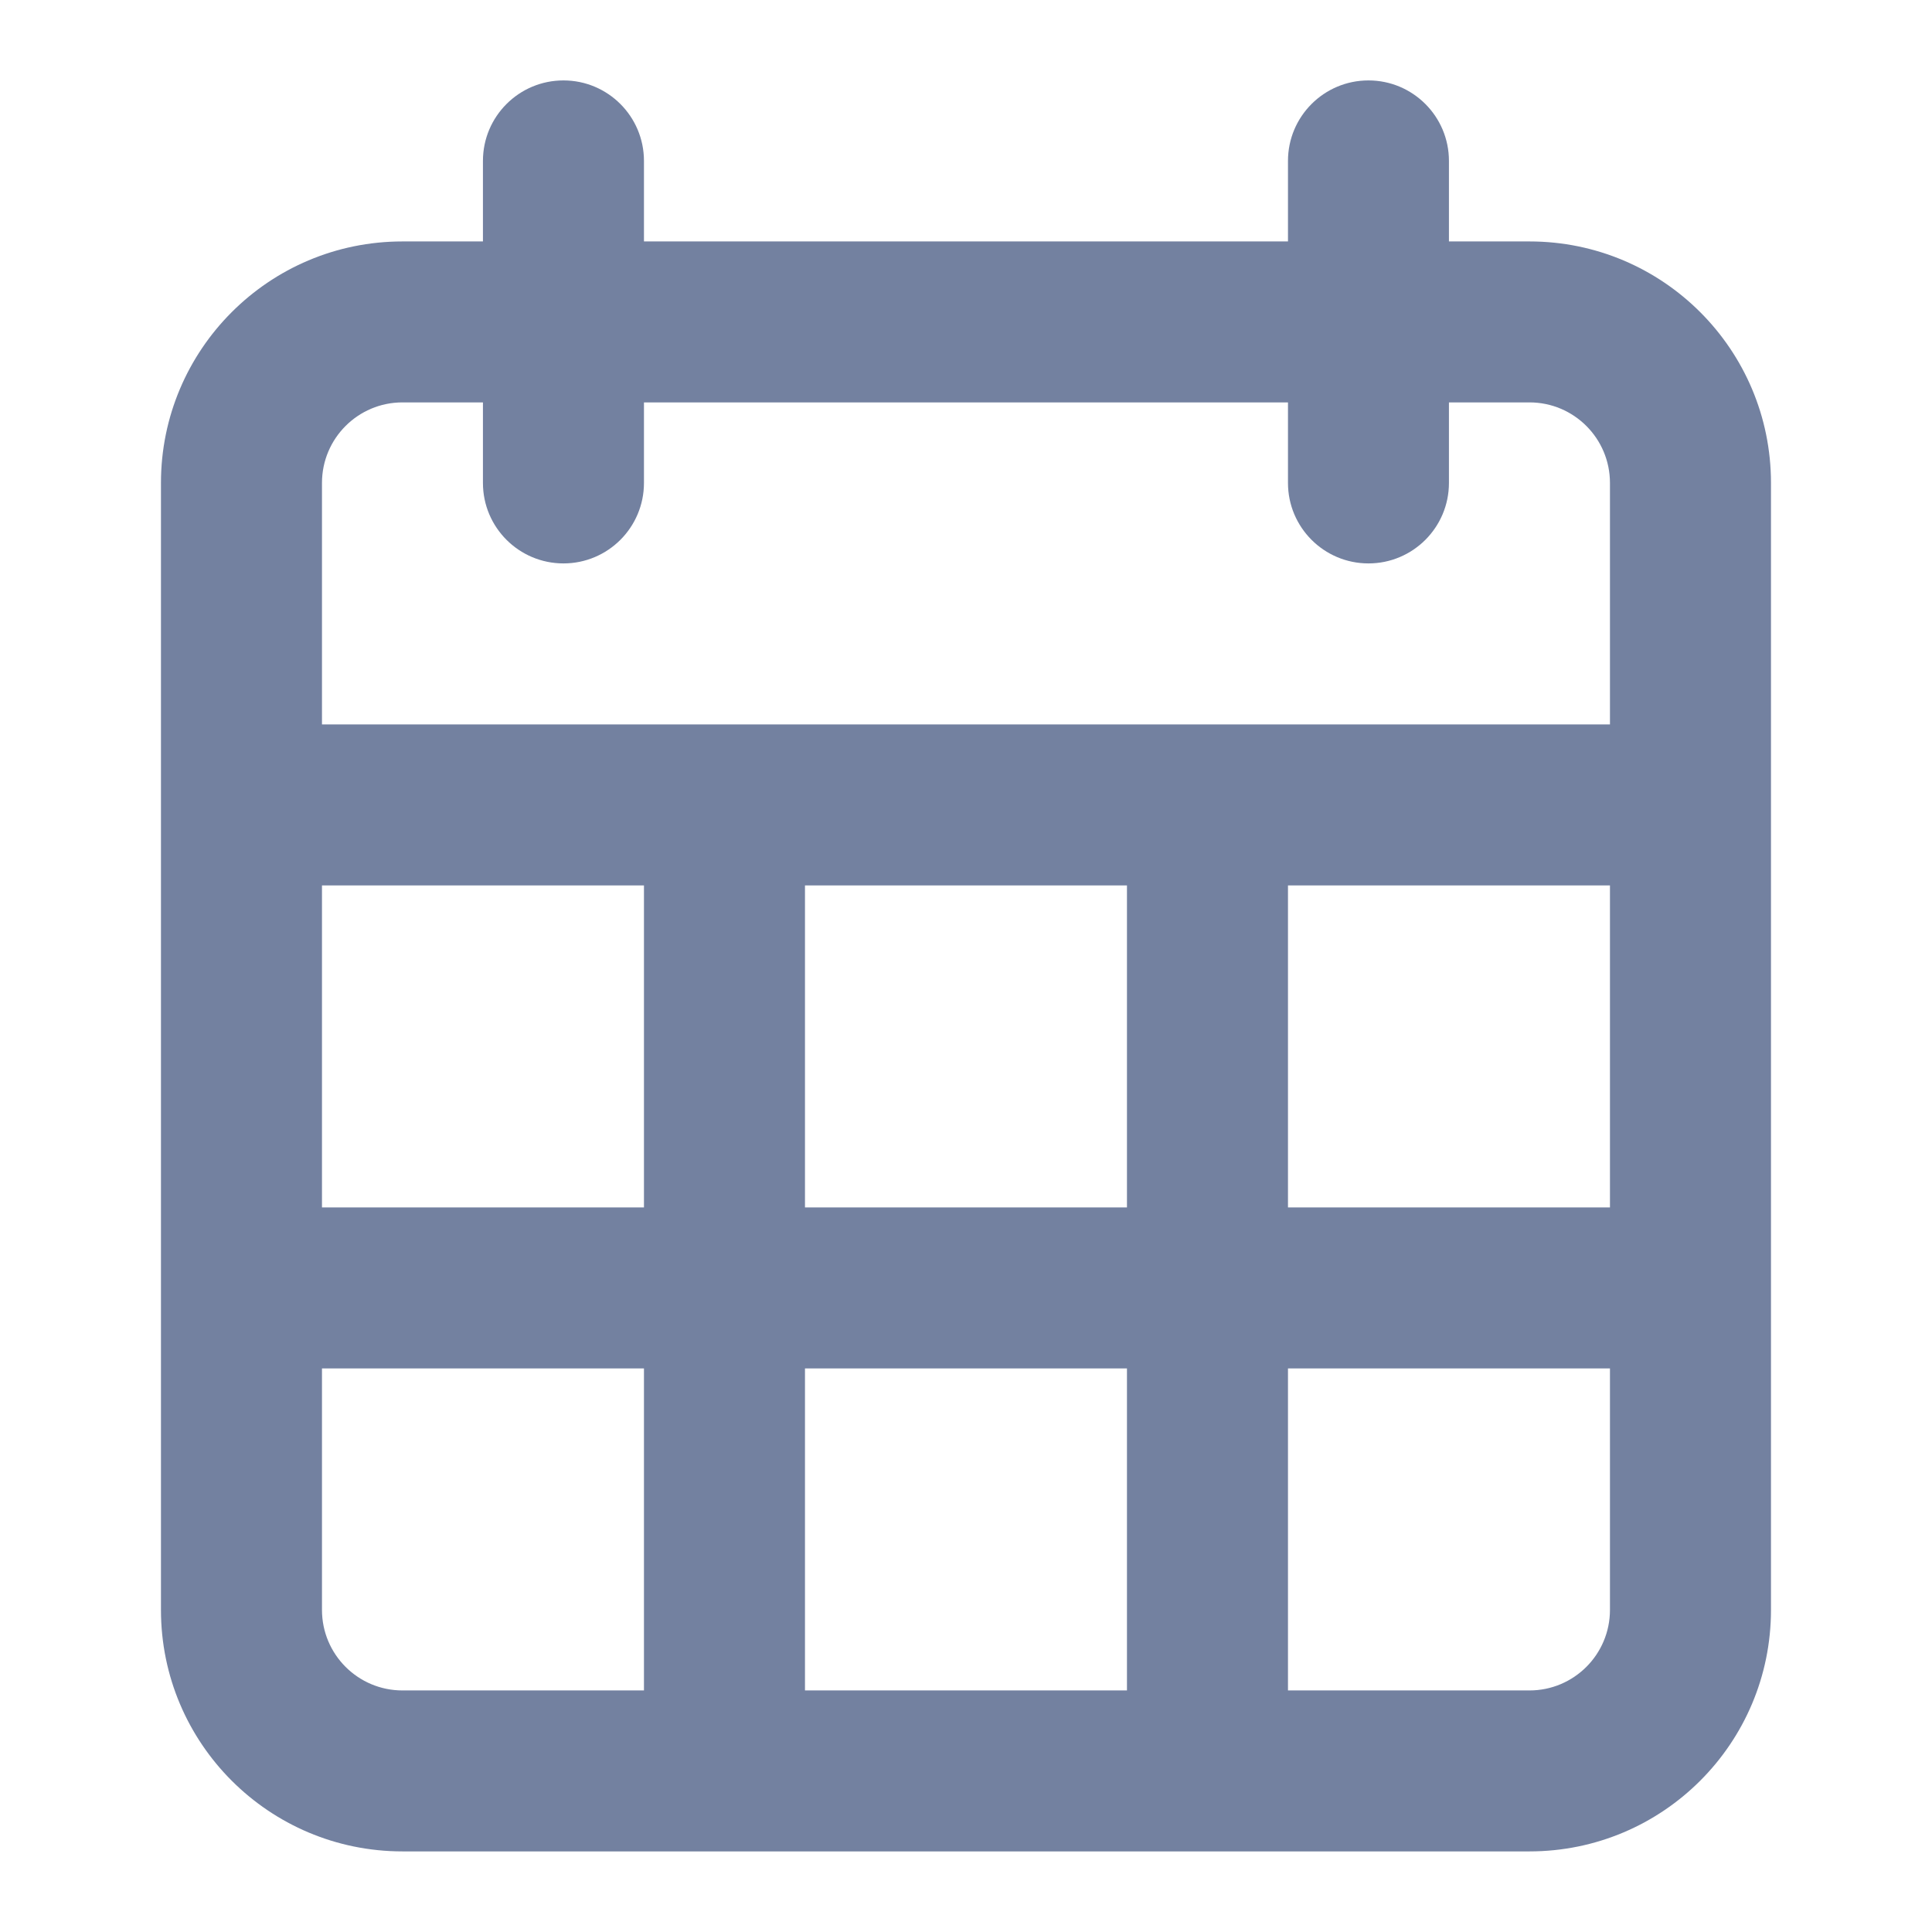 <svg width="16" height="16" viewBox="0 0 32 32" fill="none" xmlns="http://www.w3.org/2000/svg">
<path fill-rule="evenodd" clip-rule="evenodd" d="M9.333 1.332C8.596 1.332 7.999 1.929 7.999 2.665V3.999H6.666C4.457 3.999 2.666 5.79 2.666 7.999V26.665C2.666 28.875 4.457 30.665 6.666 30.665H25.333C27.542 30.665 29.333 28.875 29.333 26.665V7.999C29.333 5.79 27.542 3.999 25.333 3.999H23.999V2.665C23.999 1.929 23.402 1.332 22.666 1.332C21.93 1.332 21.333 1.929 21.333 2.665V3.999H10.666V2.665C10.666 1.929 10.069 1.332 9.333 1.332ZM21.333 7.999V6.665H10.666V7.999C10.666 8.735 10.069 9.332 9.333 9.332C8.596 9.332 7.999 8.735 7.999 7.999V6.665H6.666C5.93 6.665 5.333 7.262 5.333 7.999V11.999H26.666V7.999C26.666 7.262 26.069 6.665 25.333 6.665H23.999V7.999C23.999 8.735 23.402 9.332 22.666 9.332C21.93 9.332 21.333 8.735 21.333 7.999ZM5.333 19.999V14.665H10.666V19.999H5.333ZM5.333 22.665V26.665C5.333 27.402 5.93 27.999 6.666 27.999H10.666V22.665H5.333ZM13.333 22.665V27.999H18.666V22.665H13.333ZM21.333 22.665V27.999H25.333C26.069 27.999 26.666 27.402 26.666 26.665V22.665H21.333ZM26.666 19.999H21.333V14.665H26.666V19.999ZM18.666 19.999H13.333V14.665H18.666V19.999Z" fill="#7381A0"/>
</svg>
